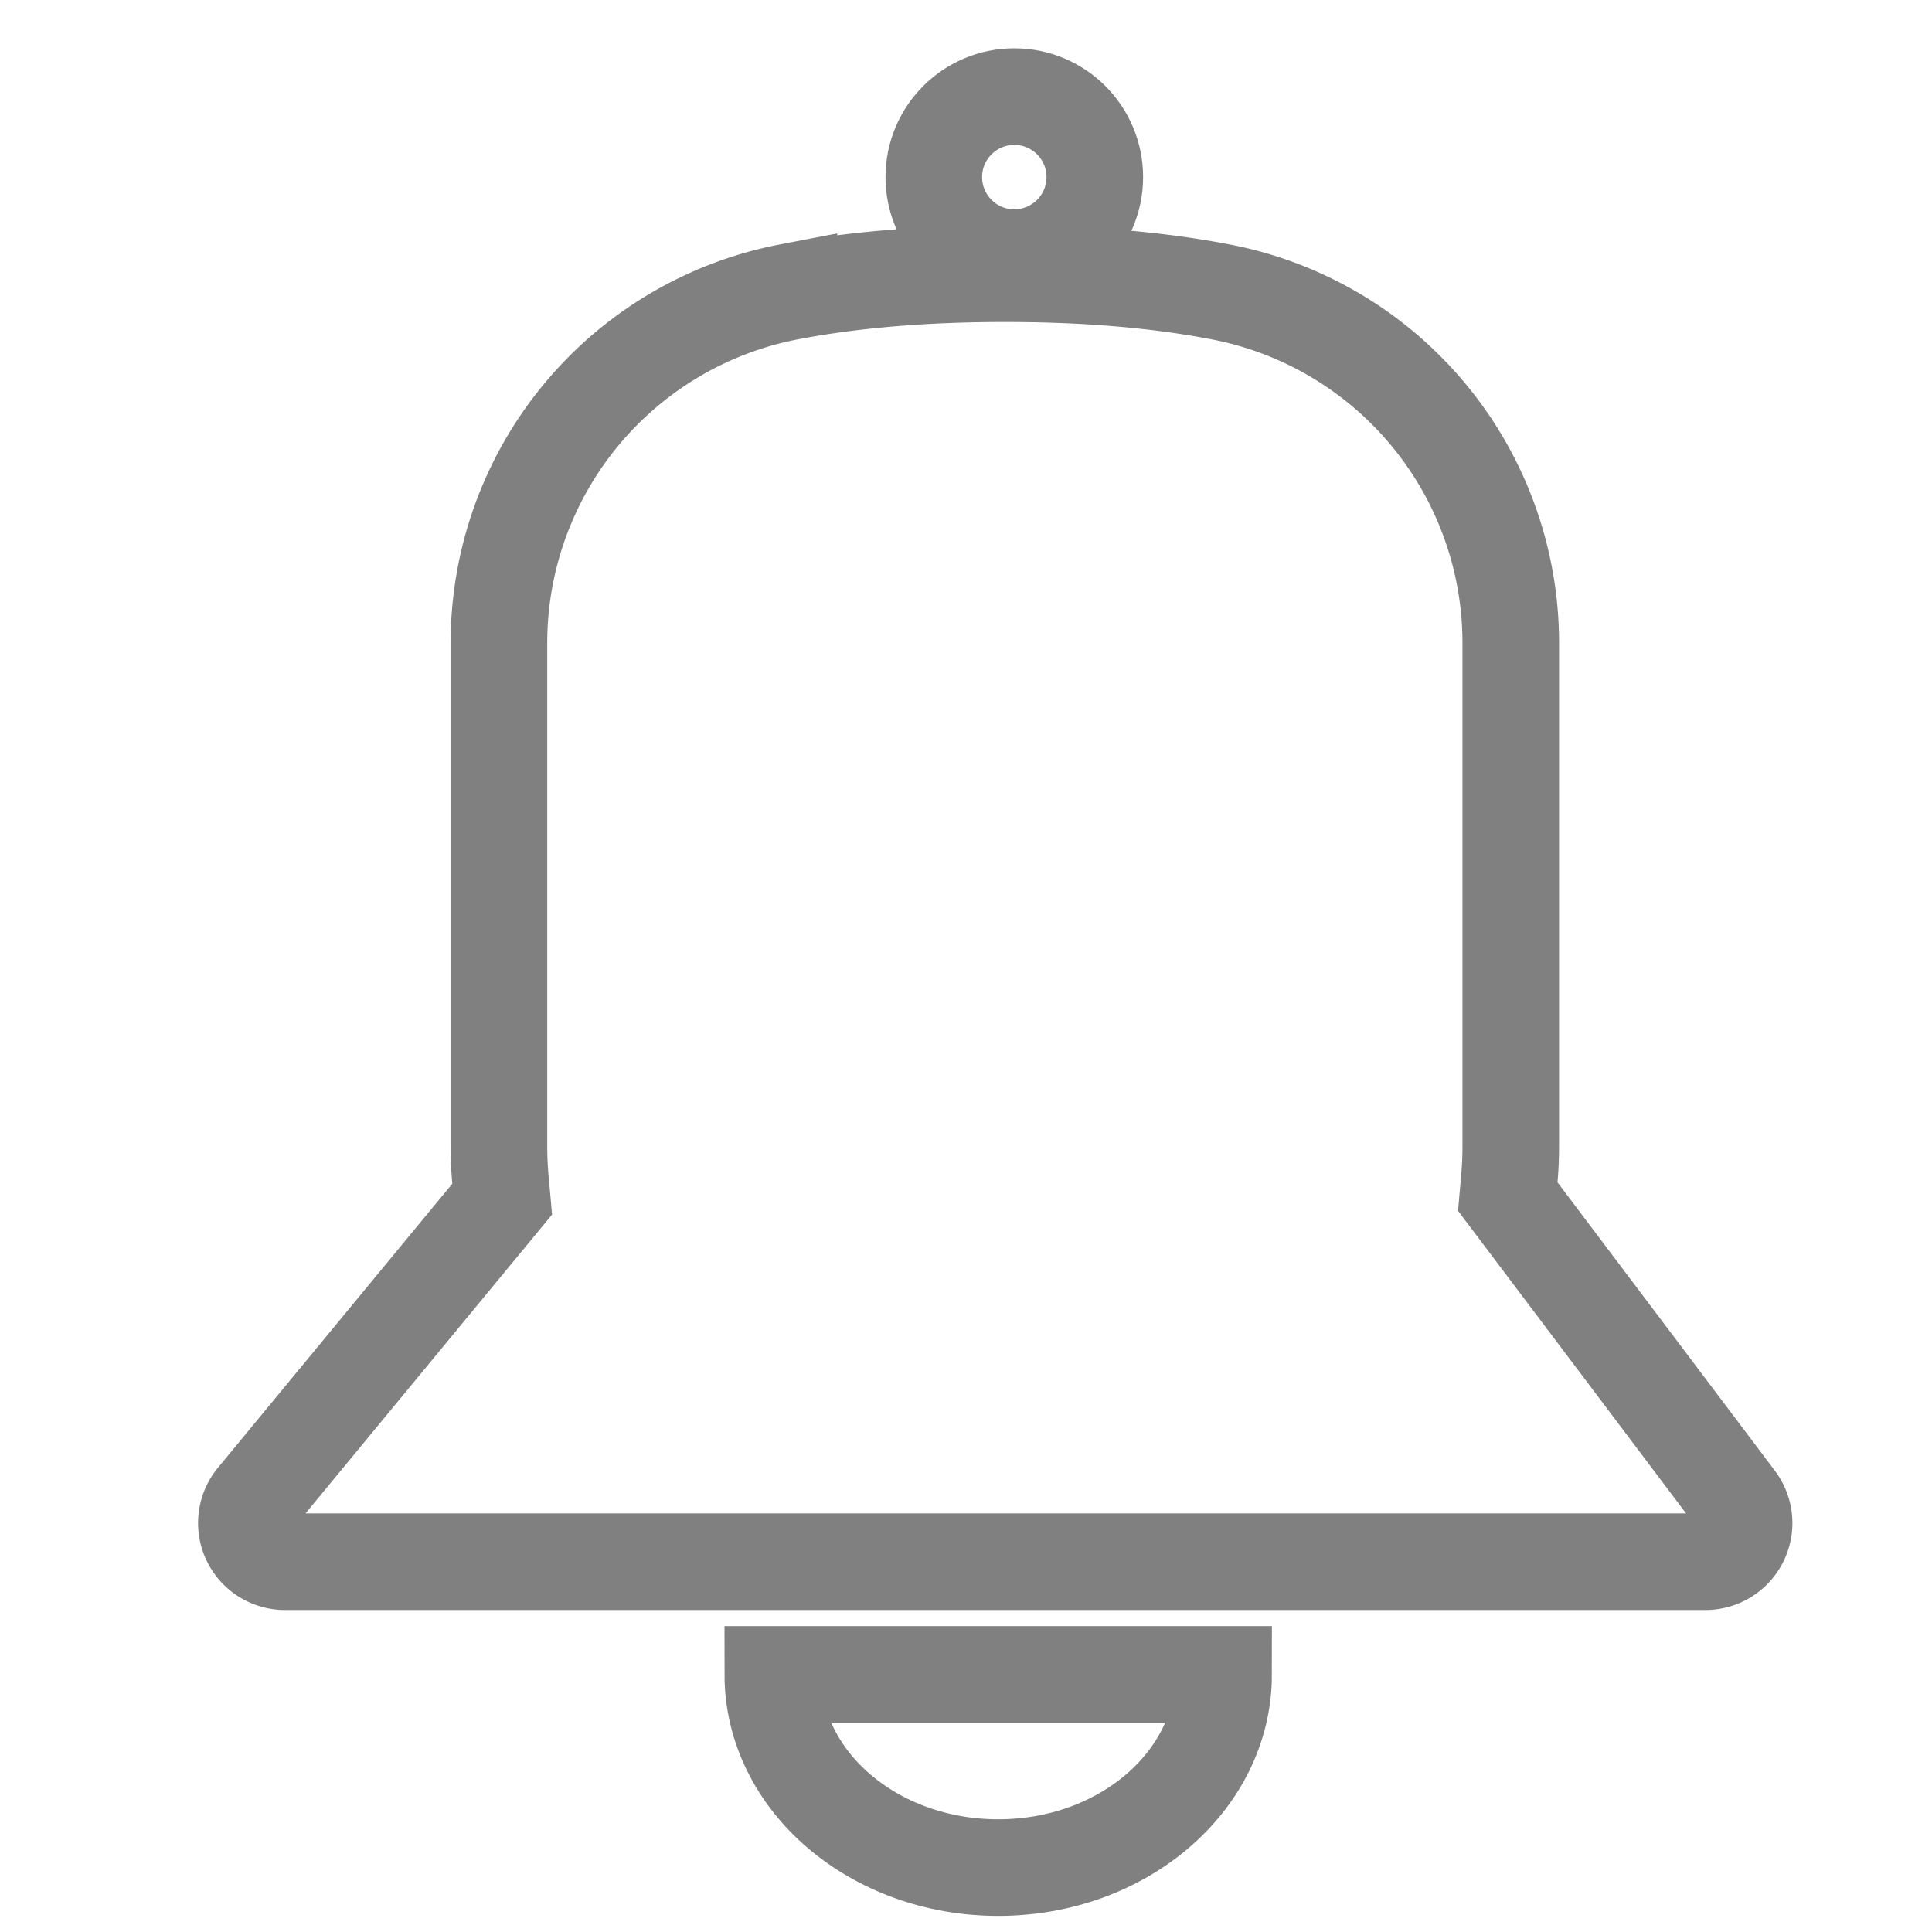 <svg xmlns="http://www.w3.org/2000/svg" width="60" height="60" viewBox="0 0 60 60">
    <g fill="none" fill-rule="nonzero" stroke="gray" stroke-width="3">
        <path d="M53.923 46.578l-7.098-9.417.05-.573c.029-.325.043-.651.043-.98V19.966a11.1 11.1 0 0 0-9.006-10.9c-1.956-.377-4.192-.566-6.706-.566-2.513 0-4.75.19-6.706.565a11.1 11.1 0 0 0-9.005 10.9v15.643c0 .342.015.681.046 1.018l.055.614-7.67 9.296a1.2 1.2 0 0 0 .926 1.964h44.113a1.2 1.2 0 0 0 .958-1.922z"/>
        <circle cx="31.5" cy="5.5" r="2.5"/>
        <path d="M24 52c0 3.314 3.134 6 7 6s7-2.686 7-6H24z"/>
    </g>
</svg>
